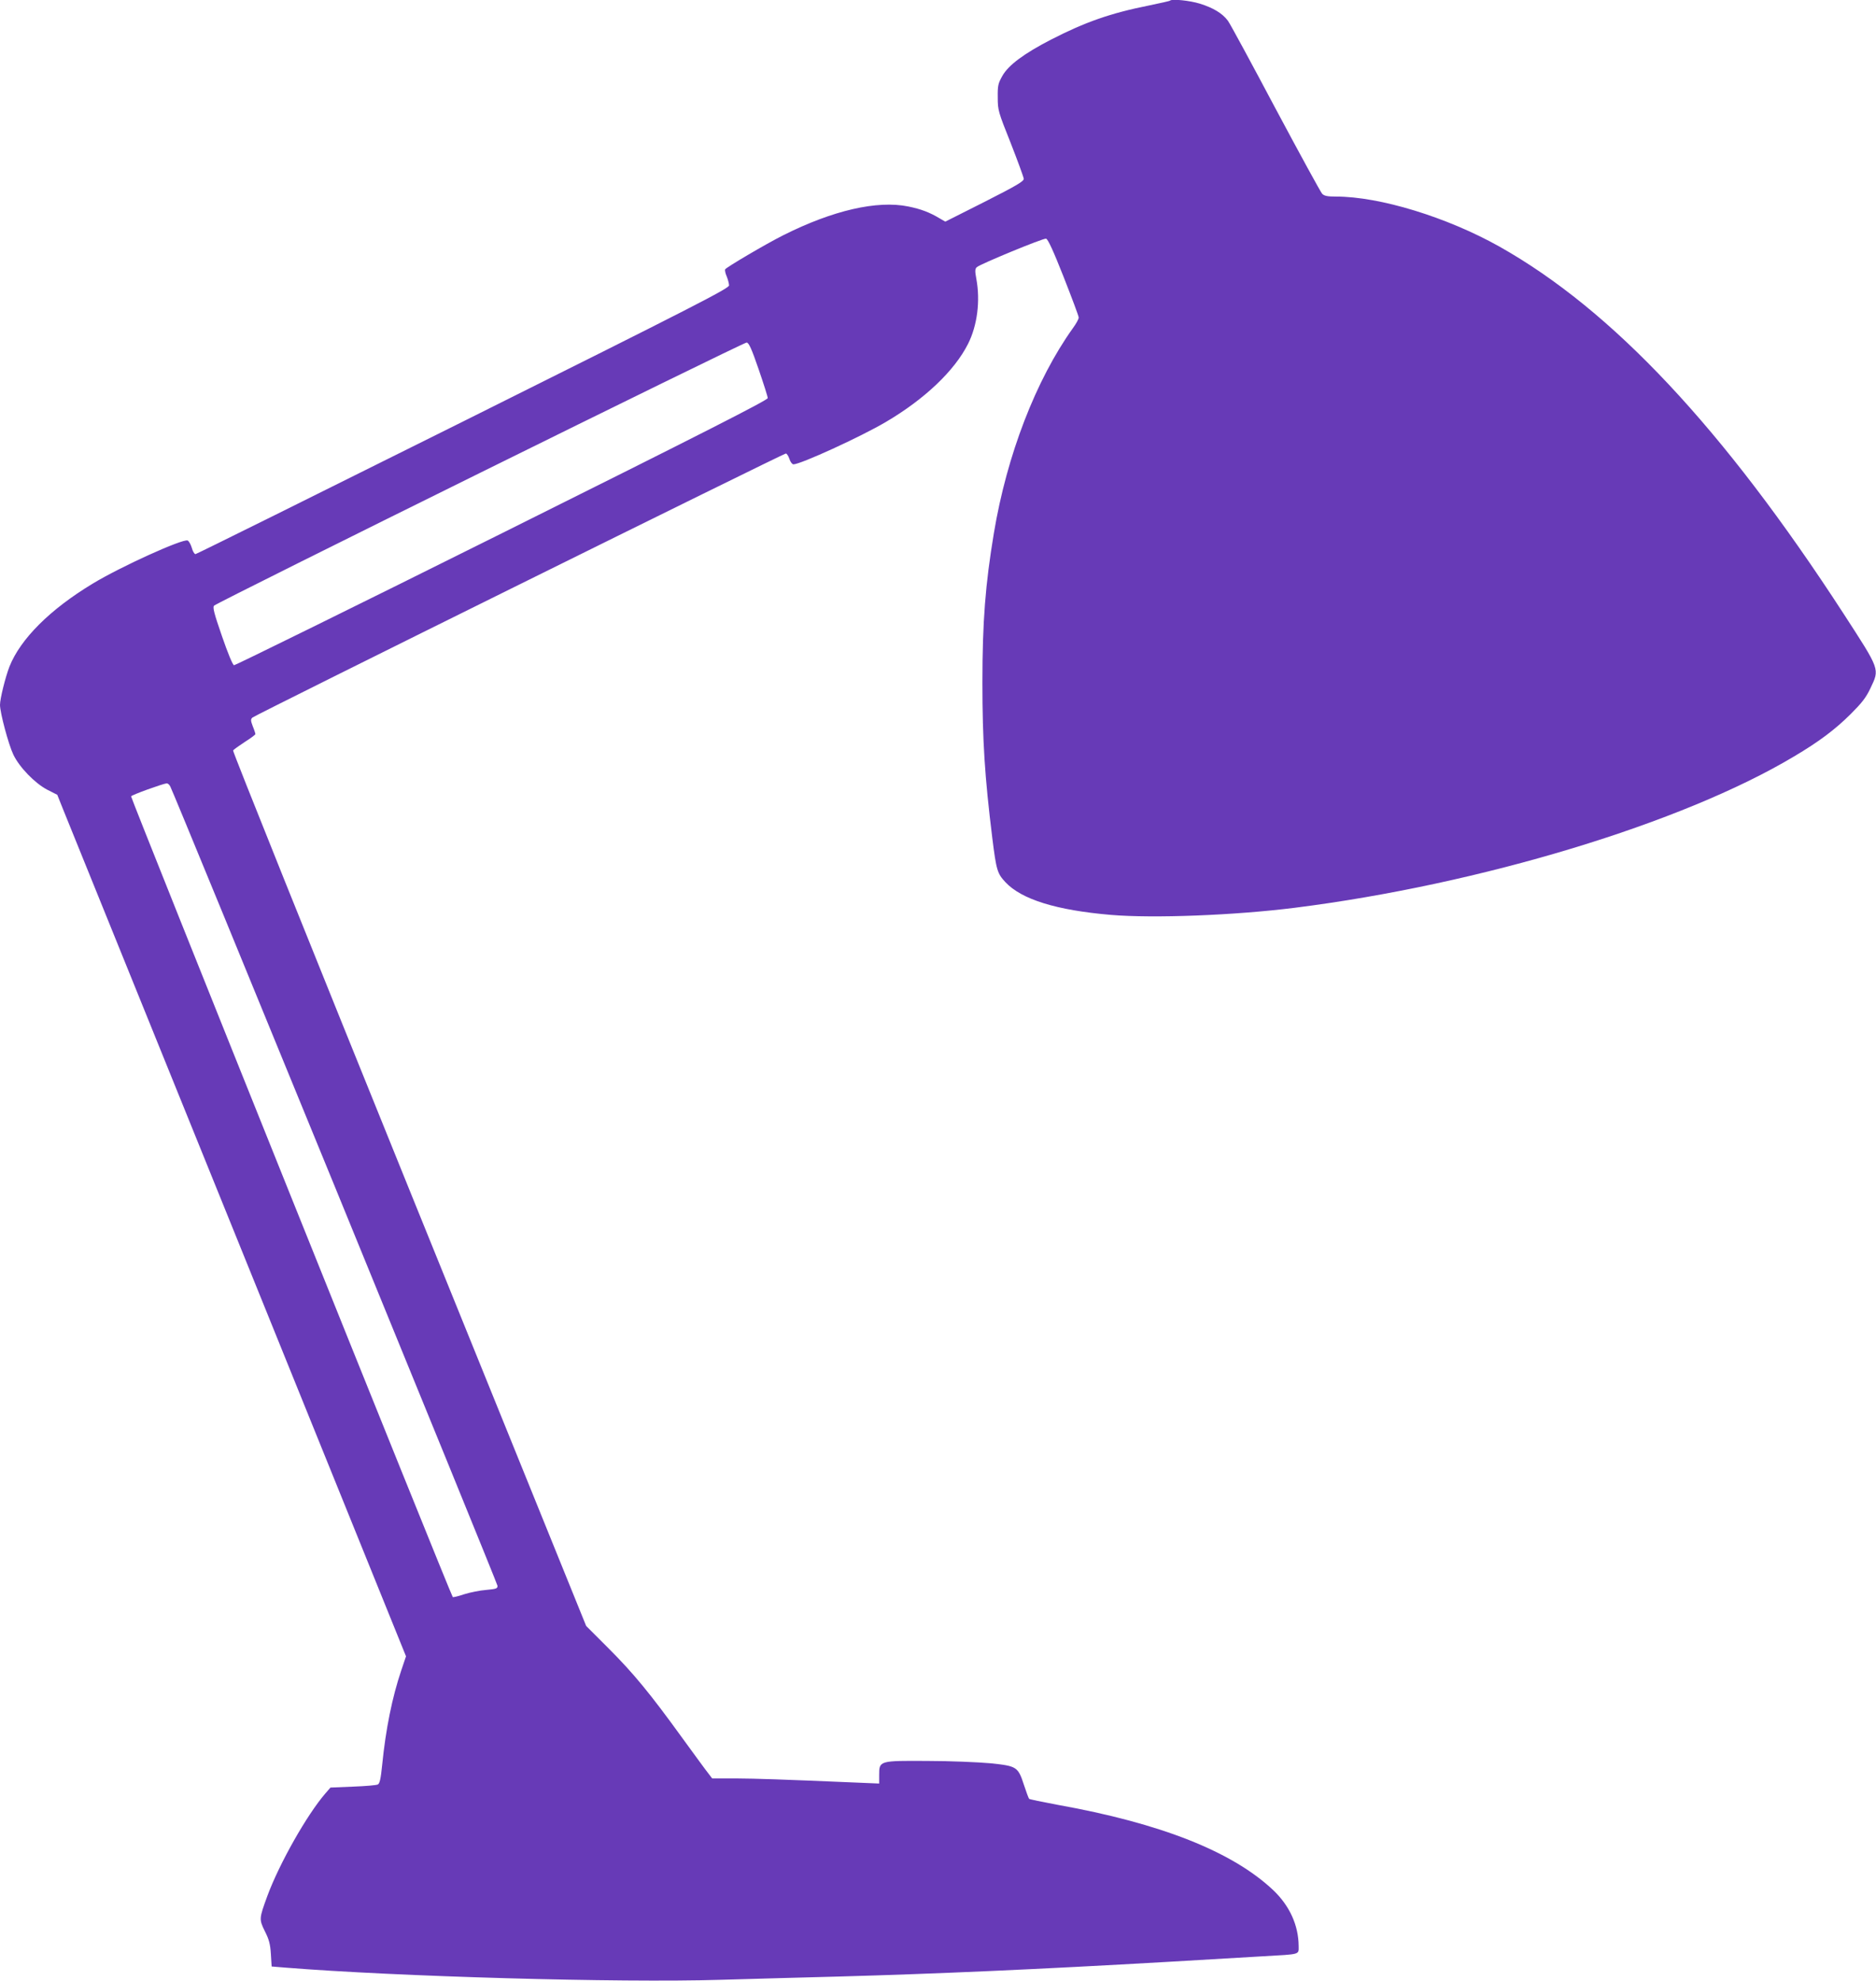 <?xml version="1.0" standalone="no"?>
<!DOCTYPE svg PUBLIC "-//W3C//DTD SVG 20010904//EN"
 "http://www.w3.org/TR/2001/REC-SVG-20010904/DTD/svg10.dtd">
<svg version="1.0" xmlns="http://www.w3.org/2000/svg"
 width="1212pt" height="1280pt" viewBox="0 0 1212 1280"
 preserveAspectRatio="xMidYMid meet">
<g transform="translate(0,1280) scale(0.1,-0.1)"
fill="#673ab7" stroke="none">
<path d="M7559 12796 c-2 -3 -63 -16 -134 -31 -251 -50 -415 -108 -635 -221
-176 -91 -275 -165 -314 -234 -28 -50 -31 -63 -30 -140 0 -82 3 -92 84 -295
45 -115 83 -219 84 -230 1 -16 -44 -43 -253 -149 l-254 -128 -36 21 c-65 39
-120 60 -203 77 -201 41 -488 -25 -808 -186 -110 -55 -366 -206 -375 -220 -3
-5 1 -26 10 -46 8 -20 15 -46 15 -58 0 -19 -217 -131 -1718 -879 -945 -471
-1723 -857 -1729 -857 -7 0 -18 18 -24 41 -7 23 -19 44 -27 47 -33 12 -432
-169 -612 -278 -277 -167 -468 -358 -539 -537 -26 -67 -61 -207 -61 -247 0
-51 55 -256 86 -321 39 -82 139 -185 219 -227 l65 -33 38 -95 c21 -52 528
-1305 1127 -2783 l1088 -2688 -31 -92 c-58 -172 -100 -378 -123 -610 -9 -90
-16 -120 -28 -126 -9 -5 -81 -11 -161 -14 l-145 -6 -33 -38 c-119 -138 -297
-452 -375 -663 -53 -146 -54 -149 -16 -227 27 -53 35 -83 39 -147 l5 -81 85
-7 c719 -58 2161 -99 2813 -79 216 6 559 16 762 21 644 18 1296 47 2130 95
237 14 513 30 615 36 246 14 230 9 230 67 -1 133 -58 259 -164 360 -264 249
-725 432 -1396 552 -96 18 -178 35 -181 38 -4 4 -18 43 -33 88 -39 120 -46
124 -218 142 -79 7 -260 15 -403 15 -314 2 -315 2 -315 -90 l0 -56 -167 7
c-472 20 -621 25 -760 26 l-152 0 -25 33 c-14 17 -89 120 -167 227 -209 289
-316 419 -477 580 l-145 145 -1144 2823 c-629 1553 -1141 2828 -1137 2833 3 6
37 30 75 55 38 24 69 47 69 51 0 4 -7 27 -17 51 -14 37 -14 45 -2 56 18 17
3431 1706 3446 1706 6 0 17 -16 23 -35 6 -19 18 -35 26 -35 46 0 433 177 596
273 252 148 445 332 532 505 60 119 80 277 54 419 -10 53 -9 66 3 77 22 20
429 188 447 184 12 -2 47 -78 114 -248 53 -135 97 -252 97 -261 1 -9 -16 -40
-38 -70 -238 -333 -426 -819 -510 -1324 -55 -331 -74 -571 -74 -965 0 -374 15
-609 64 -1005 26 -208 32 -228 85 -285 104 -111 329 -181 682 -211 274 -23
797 -3 1187 46 1198 151 2504 546 3226 978 162 96 264 173 365 273 73 73 99
106 128 167 60 127 65 114 -174 483 -777 1197 -1494 1961 -2223 2371 -339 190
-772 323 -1056 323 -55 0 -75 4 -89 18 -9 9 -145 258 -302 552 -156 294 -294
549 -307 566 -36 48 -94 83 -180 110 -68 21 -181 32 -194 20z m-2658 -2381
c32 -93 59 -178 59 -187 0 -13 -422 -228 -1717 -873 -945 -471 -1724 -854
-1731 -853 -9 2 -40 78 -78 188 -51 147 -61 187 -51 197 23 23 3422 1703 3441
1700 14 -2 31 -38 77 -172z m-3801 -2696 c27 -50 2113 -5146 2114 -5164 1 -18
-7 -21 -72 -27 -41 -3 -105 -16 -143 -28 -38 -13 -72 -21 -74 -18 -12 11
-2082 5164 -2078 5173 3 9 200 80 230 84 7 0 17 -8 23 -20z"/>
</g>
</svg>
